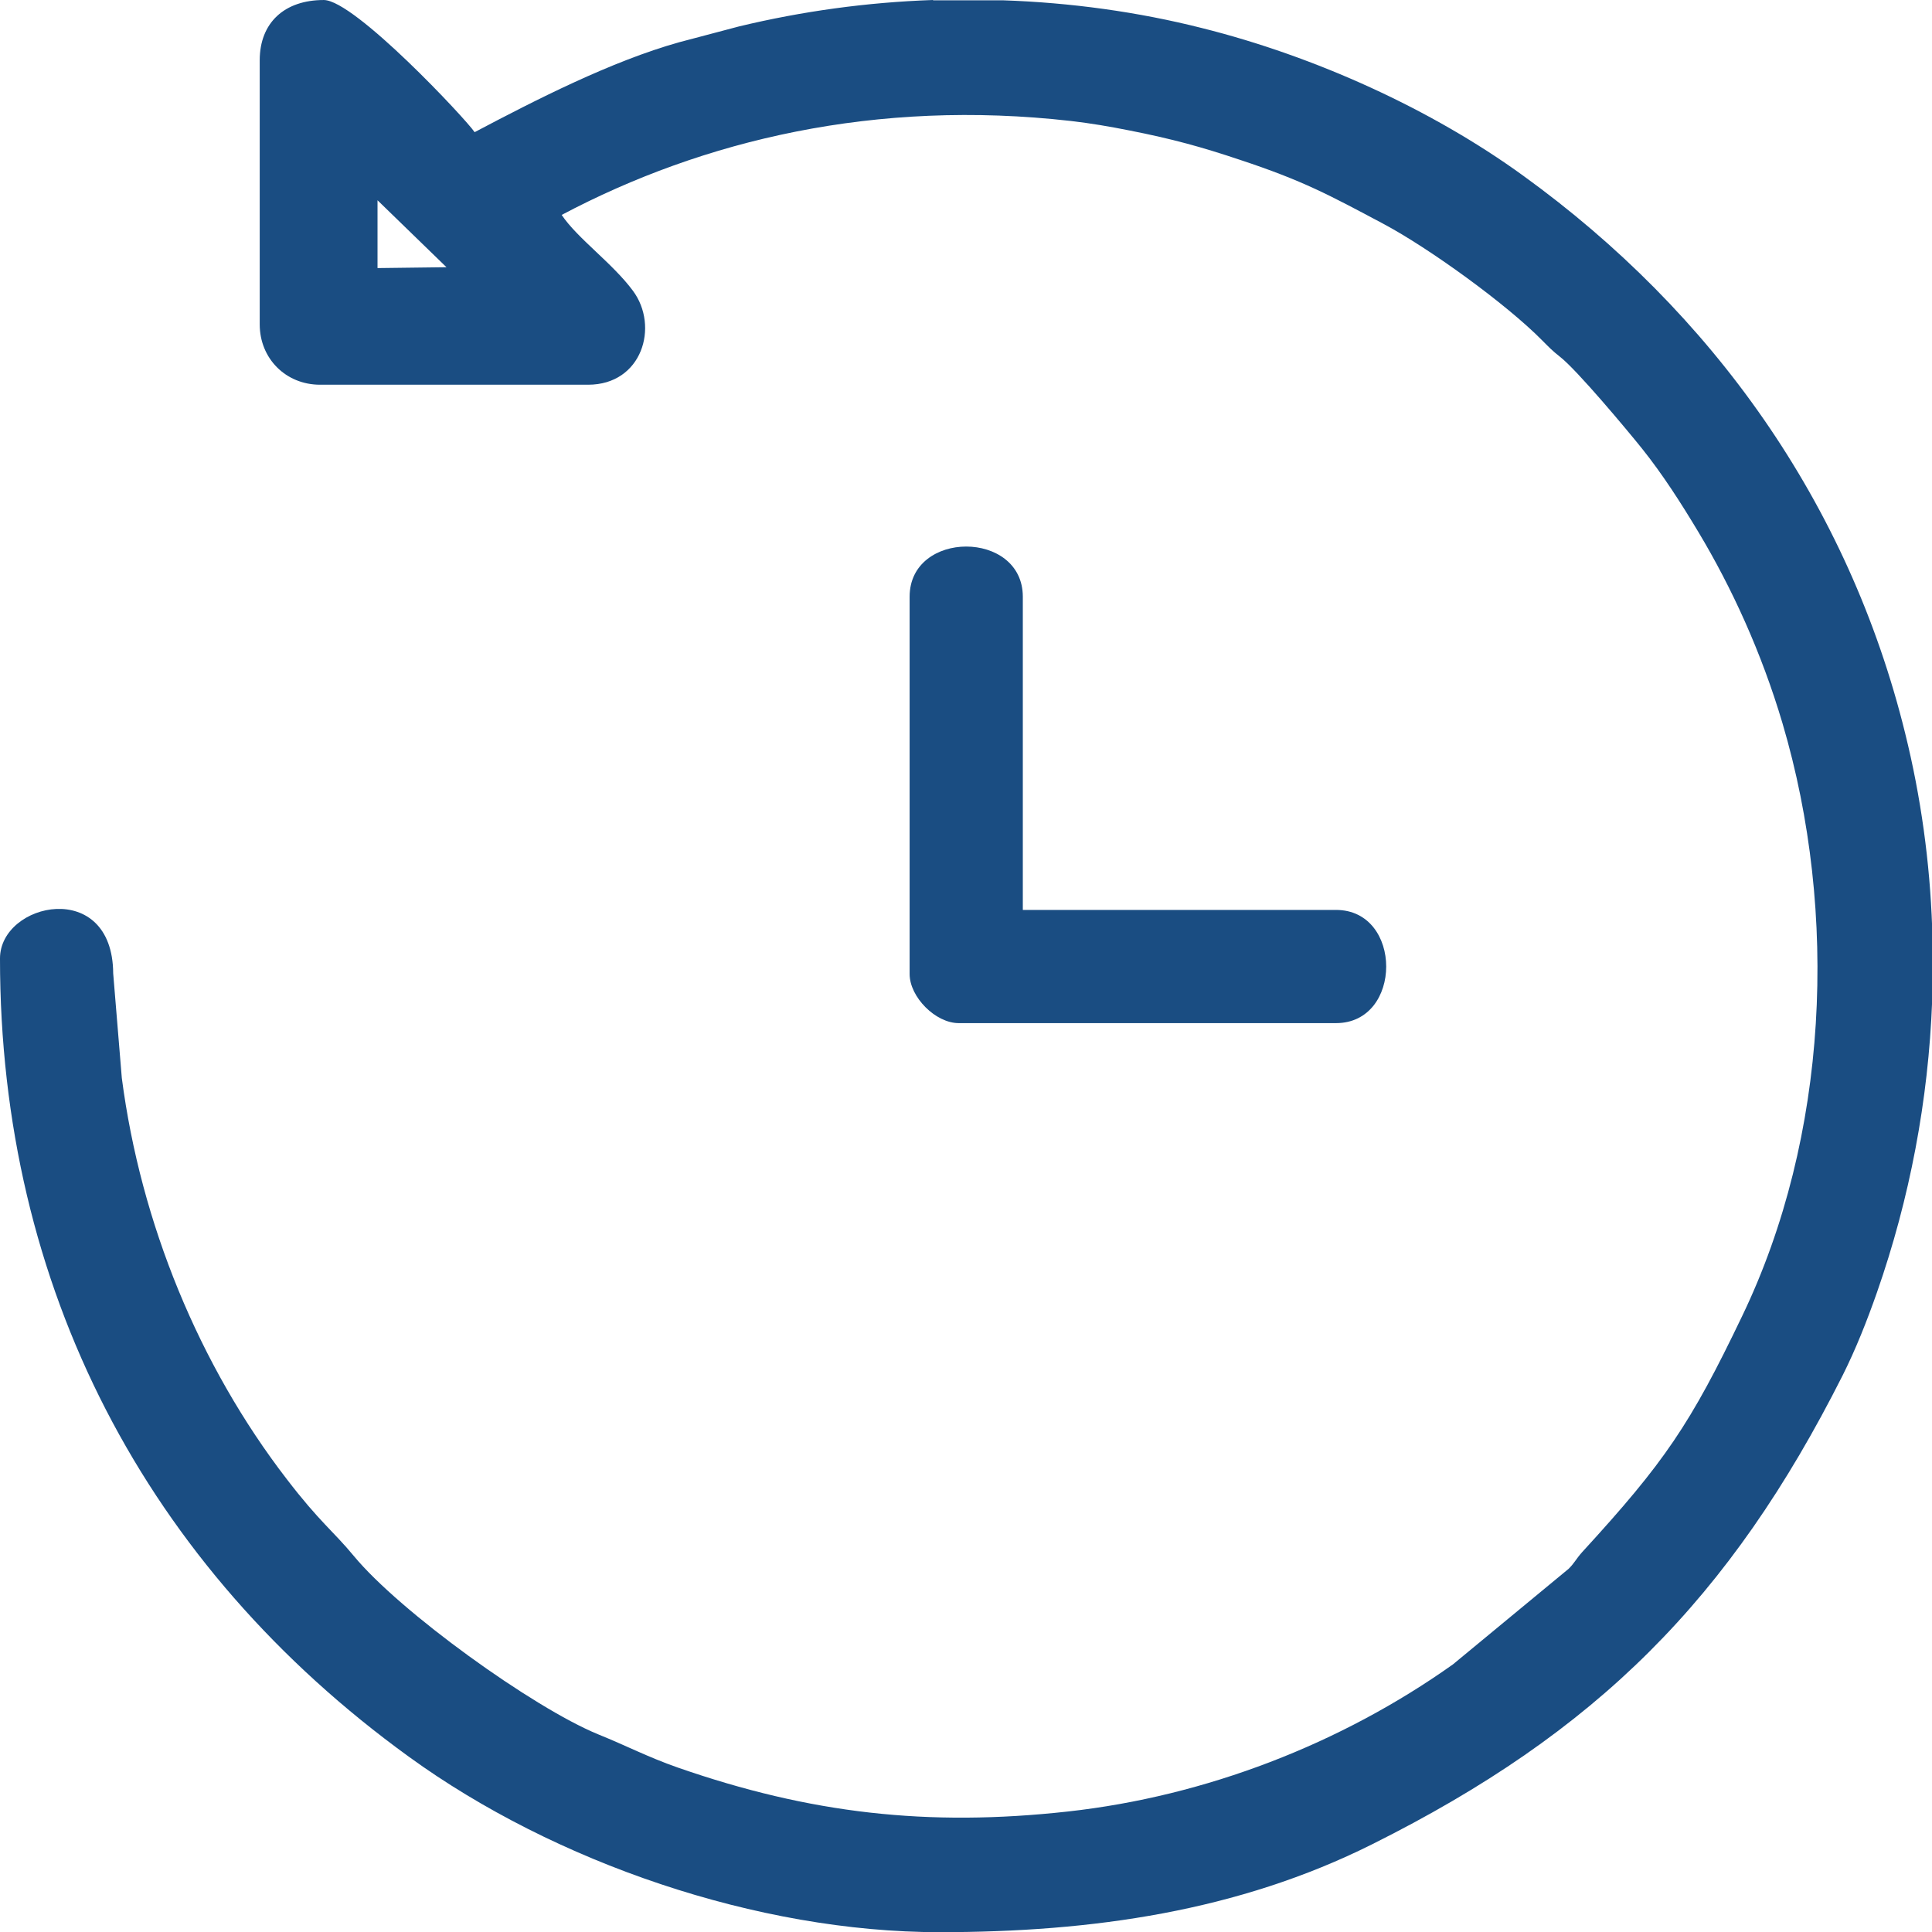 <?xml version="1.0" encoding="UTF-8"?> <svg xmlns="http://www.w3.org/2000/svg" xmlns:xlink="http://www.w3.org/1999/xlink" version="1.1" width="4.388mm" height="4.388mm" viewBox="0,0,256,255.989"><g fill="#1a4d82" fill-rule="evenodd" stroke="none" stroke-width="1" stroke-linecap="butt" stroke-linejoin="miter" stroke-miterlimit="10" stroke-dasharray="" stroke-dashoffset="0" font-family="none" font-weight="none" font-size="none" text-anchor="none" style="mix-blend-mode: normal"><g transform="translate(0,0.035) scale(3.807,3.807)"><g id="Слой_x0020_1"><g id="_2010818724176"><path d="M13.14,6.96l2.4,2.33l-2.4,0.03v-2.37zM32.49,0h2.42c2.35,0.08 4.69,0.4 6.94,0.97c3.91,0.98 7.96,2.81 11.16,5.13c6.6,4.77 11.33,11.41 13.3,19.41c0.55,2.22 0.86,4.49 0.94,6.75v2.57c-0.13,3.45 -0.78,6.88 -1.92,10.14c-0.35,1 -0.74,1.98 -1.19,2.88c-3.93,7.8 -8.57,12.43 -16.38,16.33c-4.66,2.33 -9.74,3.06 -15.06,3.06c-6.34,0 -13.4,-2.43 -18.46,-6.1c-9.16,-6.63 -14.24,-16.34 -14.24,-27.79c0,-1.96 3.92,-2.81 3.94,0.52l0.3,3.64c0.66,5.06 2.69,10 5.74,13.96c1.15,1.5 1.62,1.81 2.33,2.67c1.61,1.95 6.24,5.28 8.5,6.21c0.99,0.4 1.75,0.8 2.78,1.16c4.6,1.6 8.7,2.07 13.58,1.53c4.79,-0.53 9.5,-2.35 13.4,-5.12l4.03,-3.33c0.21,-0.21 0.24,-0.32 0.47,-0.58c2.87,-3.13 3.76,-4.44 5.57,-8.22c3,-6.24 3.36,-14.01 1.4,-20.63c-0.73,-2.46 -1.76,-4.71 -2.93,-6.66c-0.6,-1 -1.24,-2 -1.96,-2.9c-0.53,-0.66 -2.26,-2.73 -2.85,-3.19c-0.29,-0.23 -0.37,-0.32 -0.62,-0.57c-1.25,-1.27 -3.95,-3.22 -5.53,-4.06c-1.88,-1 -2.79,-1.5 -5,-2.23c-1.31,-0.44 -2.36,-0.73 -3.84,-1.02c-0.7,-0.14 -1.35,-0.25 -2.04,-0.33c-6.78,-0.77 -12.79,0.66 -17.72,3.27c0.55,0.82 1.77,1.68 2.48,2.64c0.92,1.24 0.32,3.27 -1.56,3.27h-9.33c-1.19,0 -2.1,-0.91 -2.1,-2.1v-9.19c0,-1.31 0.86,-2.1 2.23,-2.1c1.07,0 4.96,4.16 5.25,4.6c2.12,-1.12 4.76,-2.47 7.12,-3.13l2.08,-0.55c2.2,-0.53 4.46,-0.84 6.74,-0.92z"></path><path d="M31.66,20.75v13.14c0,0.8 0.9,1.71 1.71,1.71h13.13c2.33,0 2.33,-3.94 0,-3.94h-10.9v-10.9c0,-2.33 -3.94,-2.33 -3.94,0z"></path></g></g></g></g></svg> 